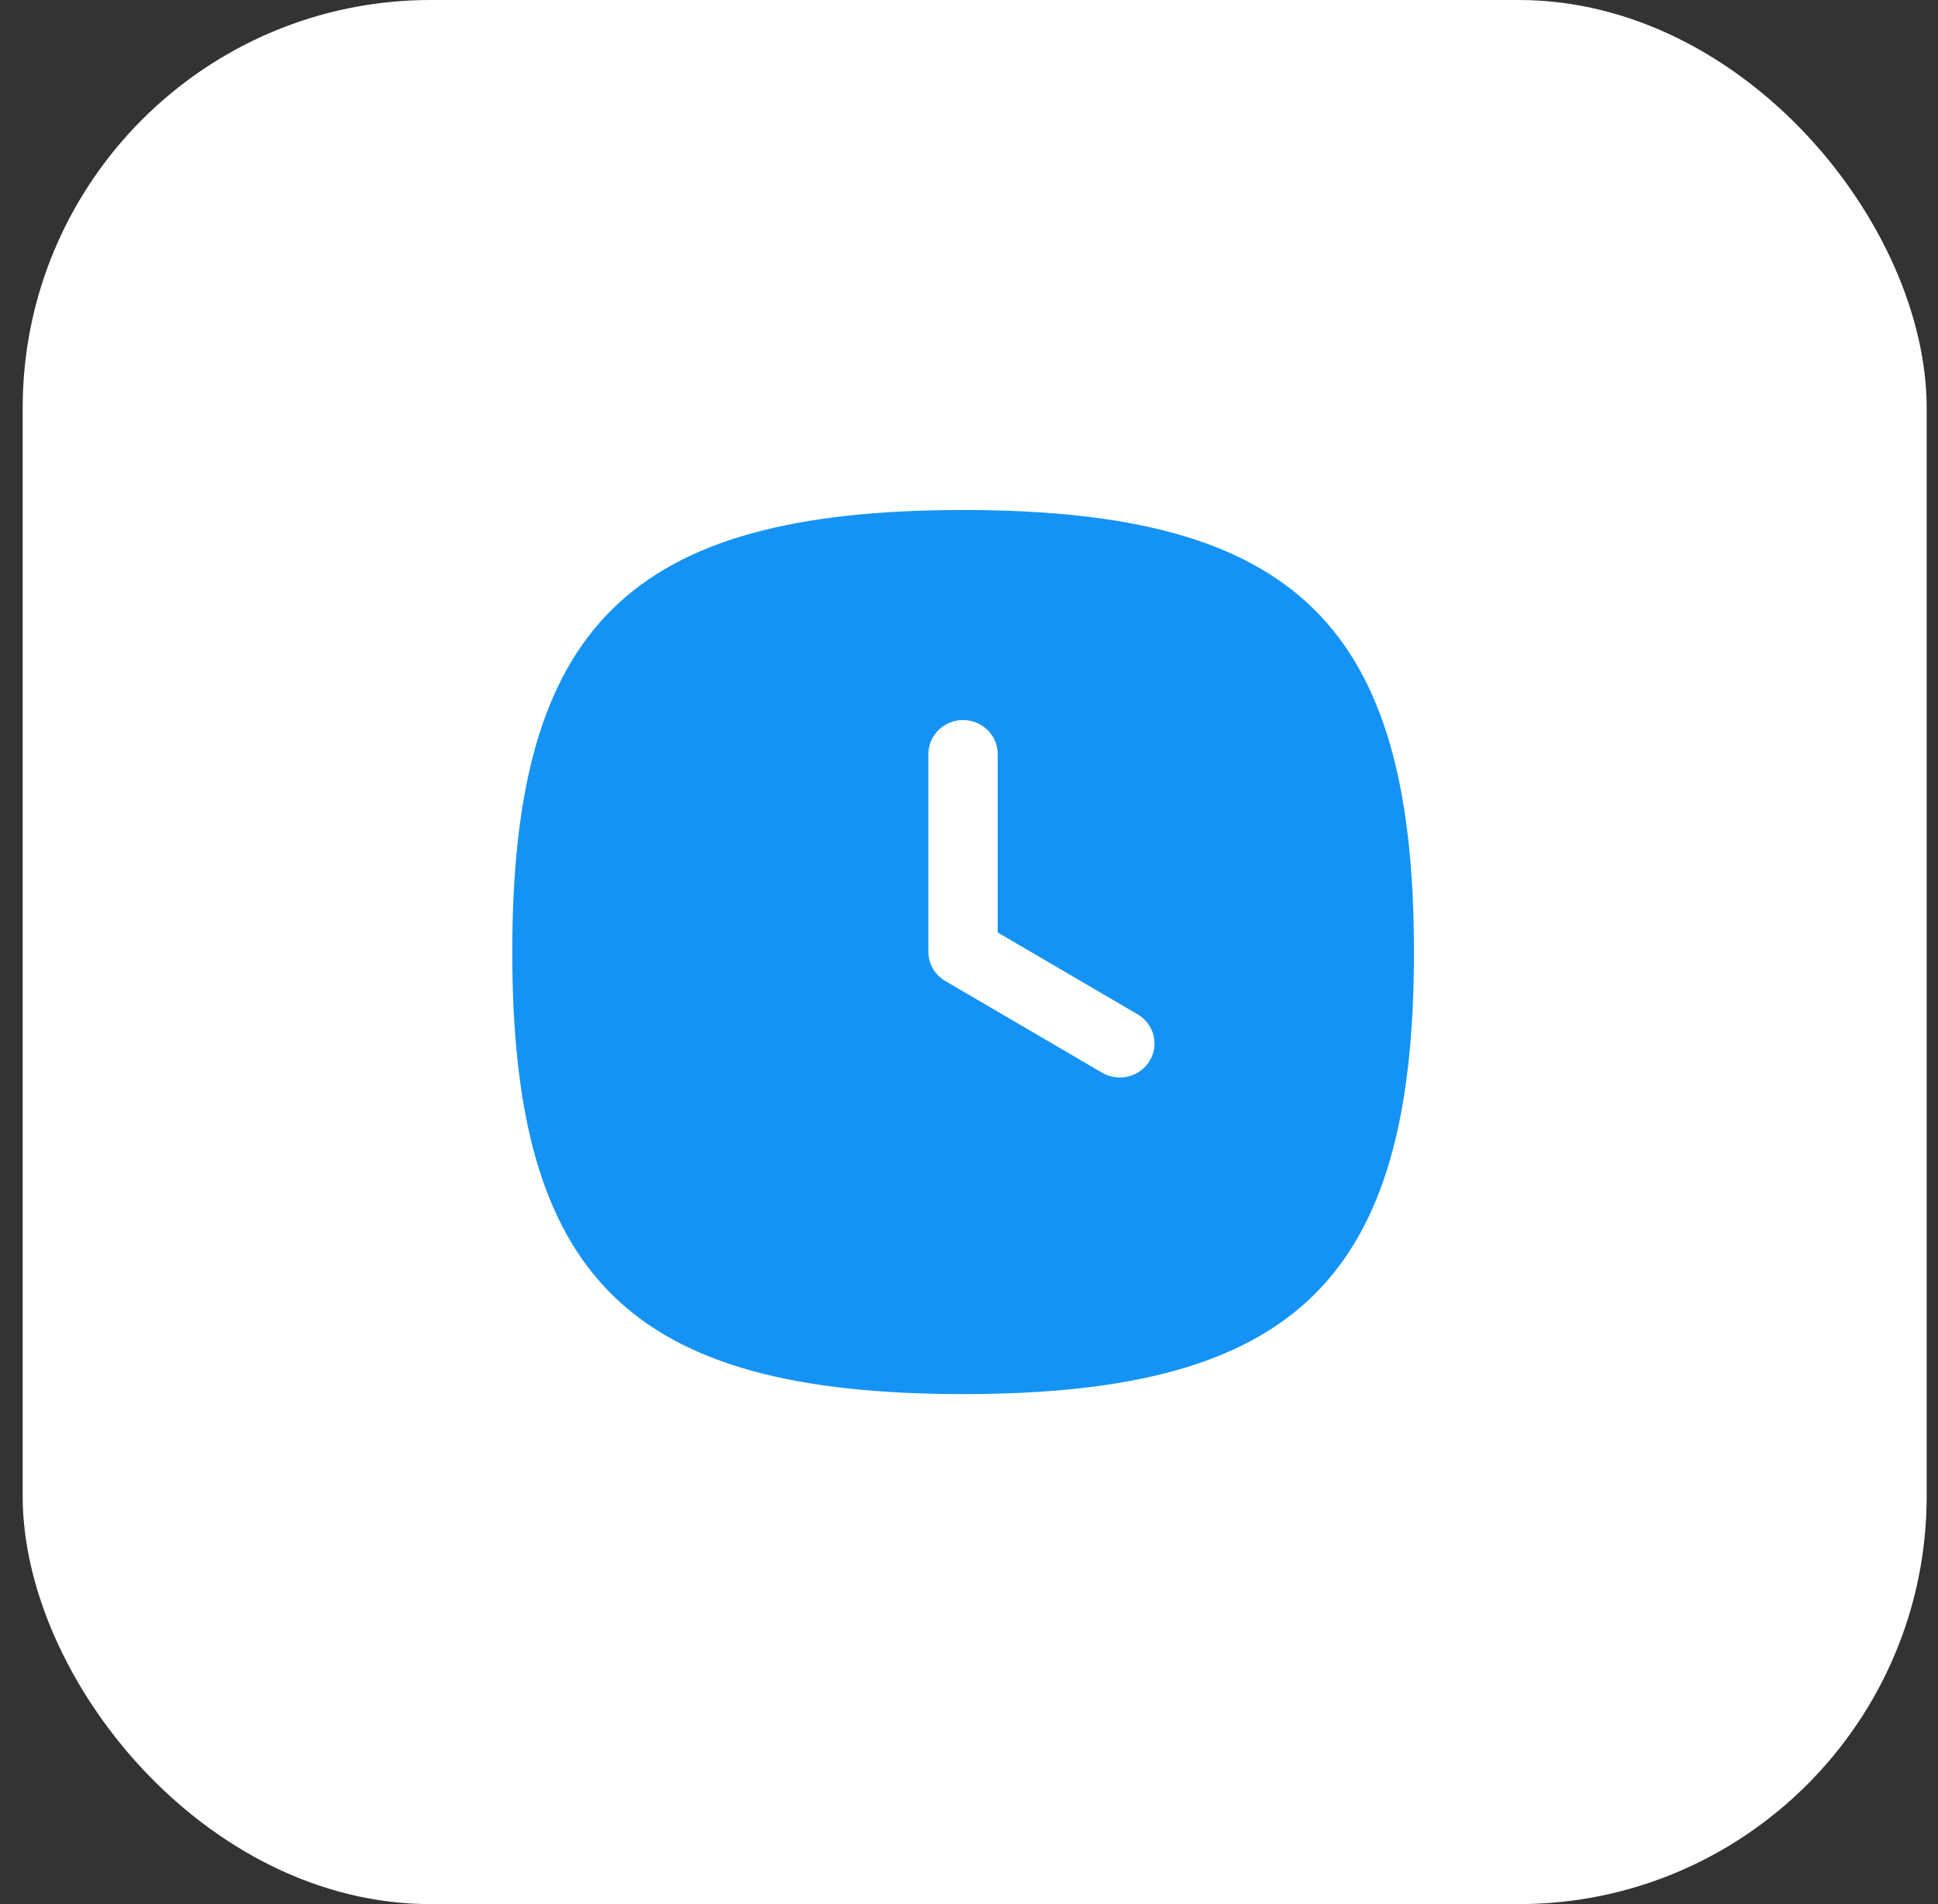 <svg width="57" height="56" viewBox="0 0 57 56" fill="none" xmlns="http://www.w3.org/2000/svg">
<rect x="0" y="0" width="57" height="56" fill="#333333" stroke="none"/>
<rect x="0.667" width="56" height="56" rx="12" fill="white"/>
<path fill-rule="evenodd" clip-rule="evenodd" d="M33.813 31.201C33.623 31.515 33.284 31.689 32.936 31.689C32.759 31.689 32.578 31.644 32.415 31.549L27.803 28.852C27.494 28.672 27.305 28.344 27.305 27.993V22.177C27.305 21.625 27.762 21.177 28.325 21.177C28.888 21.177 29.345 21.625 29.345 22.177V27.425L33.459 29.831C33.944 30.115 34.101 30.728 33.813 31.201ZM28.327 15C18.536 15 15.067 18.401 15.067 28C15.067 37.597 18.536 41 28.327 41C38.117 41 41.587 37.597 41.587 28C41.587 18.401 38.117 15 28.327 15Z" fill="#1493F5"/>
</svg>
